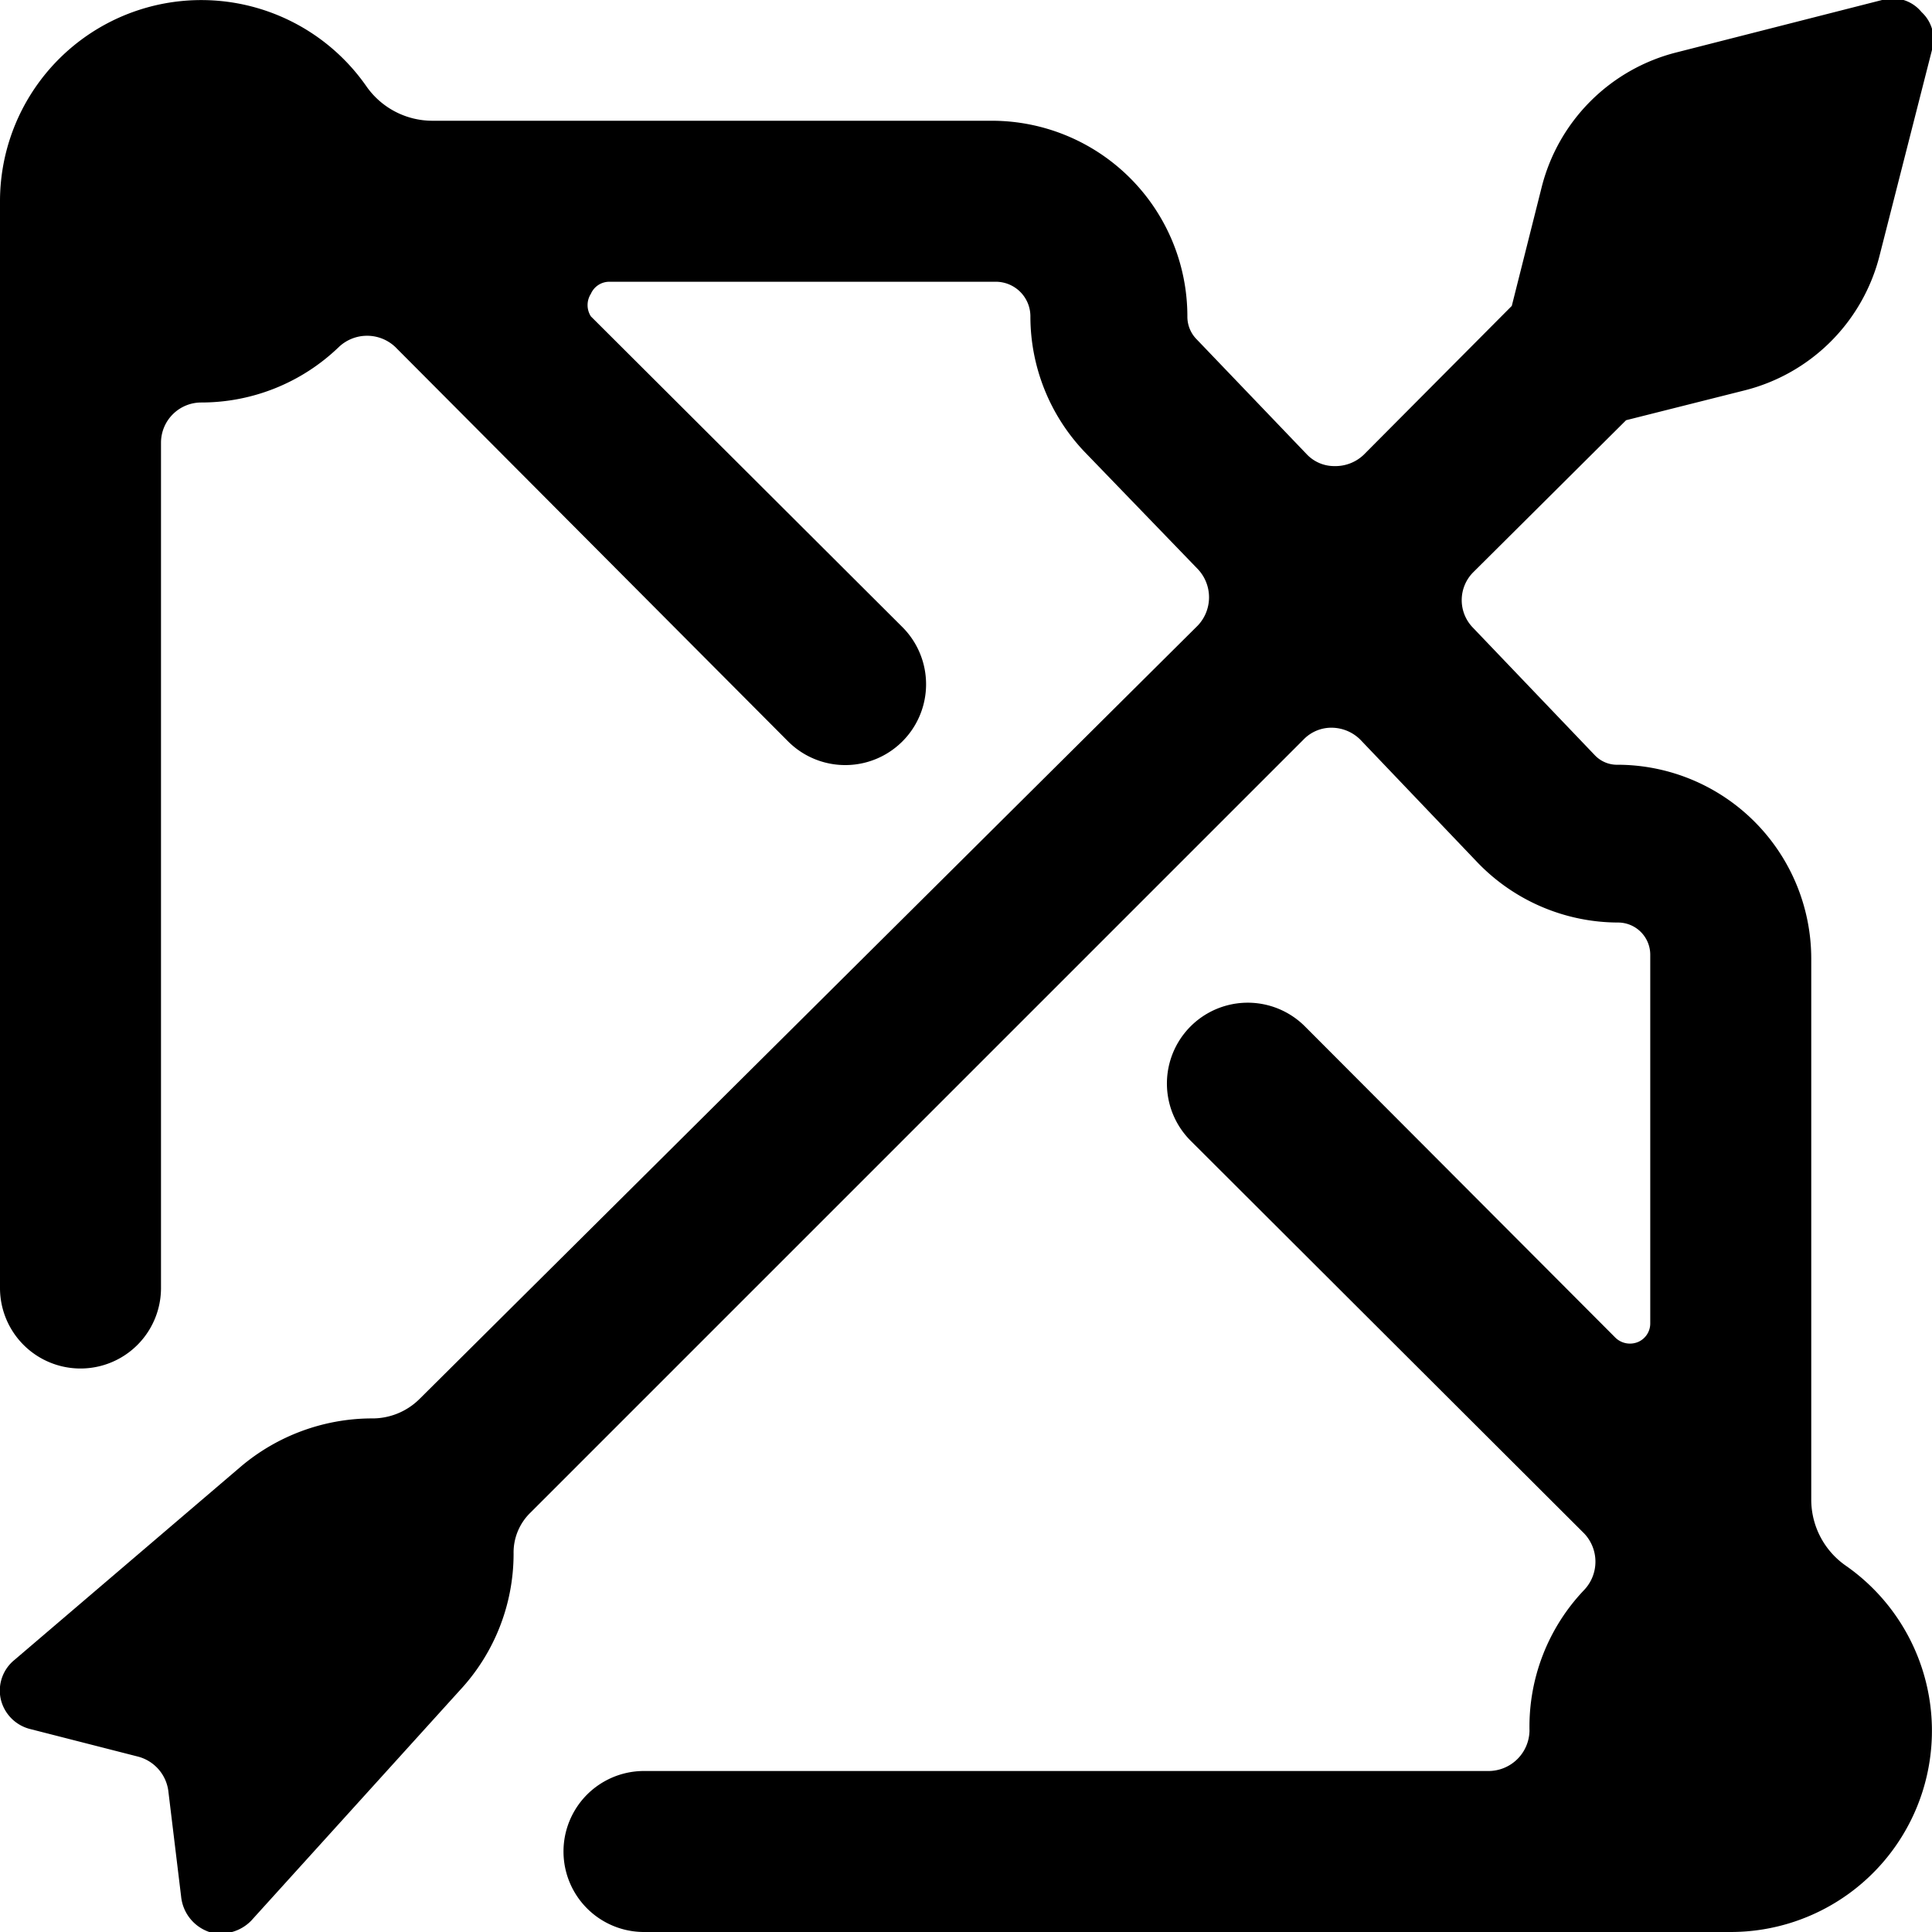 <svg xmlns="http://www.w3.org/2000/svg" viewBox="0 0 24 24"><path d="M22.93 19.45a1 1 0 0 1 -0.43 -0.82V11.9a2.41 2.41 0 0 0 -2.4 -2.4 0.38 0.38 0 0 1 -0.29 -0.12L18.3 7.8a0.49 0.49 0 0 1 0 -0.69l1.9 -1.89 1.47 -0.37a2.31 2.31 0 0 0 1.68 -1.68L24 0.62a0.46 0.46 0 0 0 -0.13 -0.47 0.46 0.46 0 0 0 -0.49 -0.15l-2.55 0.65a2.31 2.31 0 0 0 -1.68 1.68l-0.37 1.47 -1.84 1.85a0.51 0.51 0 0 1 -0.36 0.14 0.47 0.47 0 0 1 -0.35 -0.15l-1.36 -1.42a0.4 0.4 0 0 1 -0.12 -0.29 2.43 2.43 0 0 0 -2.43 -2.43H5.37a1 1 0 0 1 -0.82 -0.43A2.5 2.5 0 0 0 0 2.5V16a1 1 0 0 0 2 0V5.5a0.5 0.5 0 0 1 0.5 -0.5 2.46 2.46 0 0 0 1.71 -0.69 0.51 0.51 0 0 1 0.7 0l4.88 4.9a1 1 0 0 0 1.42 -1.42L7.34 3.93a0.26 0.26 0 0 1 0 -0.28 0.25 0.25 0 0 1 0.23 -0.15h4.8a0.43 0.43 0 0 1 0.43 0.43 2.44 2.44 0 0 0 0.67 1.68l1.41 1.46a0.51 0.51 0 0 1 0 0.7l-9.67 9.61a0.83 0.83 0 0 1 -0.6 0.24 2.53 2.53 0 0 0 -1.62 0.6l-2.81 2.4a0.49 0.49 0 0 0 -0.17 0.49 0.5 0.5 0 0 0 0.37 0.37l1.33 0.34a0.51 0.51 0 0 1 0.38 0.42l0.16 1.32a0.52 0.52 0 0 0 0.35 0.44 0.53 0.53 0 0 0 0.52 -0.14L5.71 21a2.49 2.49 0 0 0 0.67 -1.7 0.69 0.69 0 0 1 0.21 -0.51l9.6 -9.6a0.48 0.48 0 0 1 0.36 -0.15 0.51 0.51 0 0 1 0.35 0.15l1.46 1.53a2.43 2.43 0 0 0 1.74 0.74 0.4 0.4 0 0 1 0.4 0.4v4.58a0.25 0.25 0 0 1 -0.15 0.23 0.26 0.26 0 0 1 -0.28 -0.05l-3.86 -3.87a1 1 0 0 0 -1.42 1.42l4.89 4.88a0.51 0.51 0 0 1 0 0.7A2.46 2.46 0 0 0 19 21.5a0.51 0.51 0 0 1 -0.5 0.5H8a1 1 0 0 0 0 2h13.5a2.5 2.5 0 0 0 1.43 -4.55Z" fill="#000000" stroke-width="1"></path></svg>